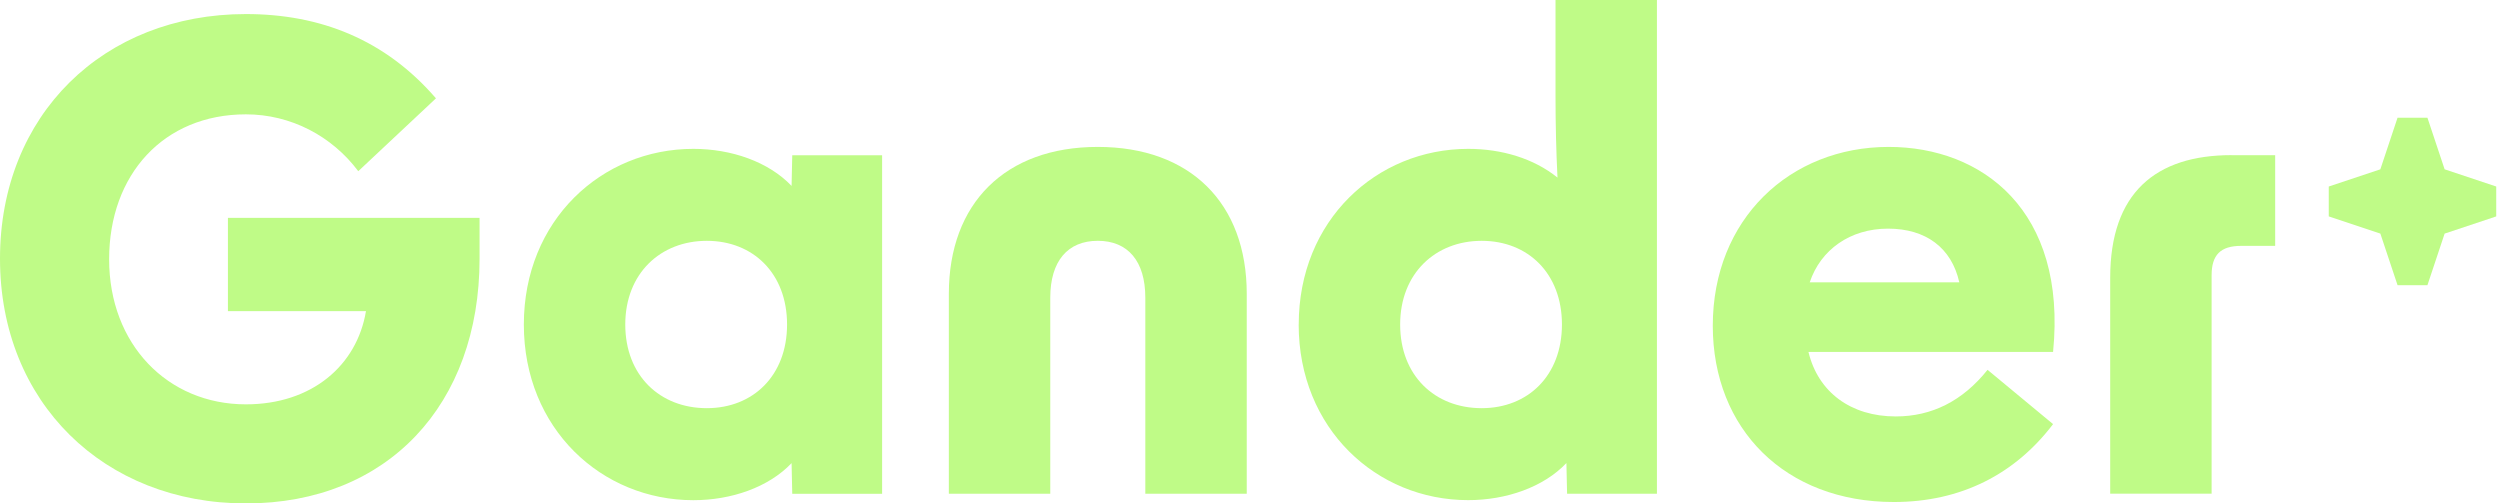 <svg width="149" height="30" viewBox="0 0 149 30" fill="none" xmlns="http://www.w3.org/2000/svg">
<path d="M0 15.419C0 6.852 6.161 0.838 14.655 0.838C19.096 0.838 22.96 2.361 25.983 5.861L21.353 10.203C19.785 8.11 17.335 6.815 14.655 6.815C9.759 6.815 6.504 10.395 6.504 15.455C6.504 20.515 9.985 24.099 14.655 24.099C18.596 24.099 21.276 21.777 21.812 18.542H13.584V12.985H28.582V15.423C28.582 24.102 23.11 30.004 14.655 30.004C6.201 30.004 0 23.983 0 15.419Z" fill="#BFFB87"/>
<path d="M31.221 19.34C31.221 13.134 35.851 8.872 41.324 8.872C43.58 8.872 45.8 9.634 47.178 11.081L47.218 9.253H52.574V29.431H47.218L47.178 27.603C45.8 29.05 43.58 29.811 41.324 29.811C35.851 29.811 31.221 25.546 31.221 19.344V19.34ZM42.126 24.327C44.882 24.327 46.909 22.387 46.909 19.34C46.909 16.293 44.882 14.353 42.126 14.353C39.369 14.353 37.266 16.293 37.266 19.34C37.266 22.387 39.333 24.327 42.126 24.327Z" fill="#BFFB87"/>
<path d="M65.428 8.756C70.937 8.756 74.306 12.107 74.306 17.512V29.427H68.261V17.74C68.261 15.571 67.229 14.352 65.428 14.352C63.627 14.352 62.596 15.571 62.596 17.74V29.427H56.551V17.512C56.551 12.107 59.92 8.756 65.428 8.756Z" fill="#BFFB87"/>
<path d="M77.404 19.34C77.404 13.134 82.034 8.872 87.507 8.872C89.497 8.872 91.411 9.441 92.826 10.584C92.749 9.024 92.709 7.425 92.709 5.749V0H98.753V29.427H93.398L93.358 27.599C91.98 29.046 89.76 29.808 87.503 29.808C82.031 29.808 77.401 25.542 77.401 19.34H77.404ZM88.309 24.327C91.065 24.327 93.092 22.387 93.092 19.34C93.092 16.293 91.065 14.353 88.309 14.353C85.552 14.353 83.449 16.293 83.449 19.34C83.449 22.387 85.516 24.327 88.309 24.327Z" fill="#BFFB87"/>
<path d="M102.082 19.416C102.082 13.058 106.675 8.756 112.567 8.756C118.115 8.756 123.205 12.524 122.363 20.976H107.784C108.36 23.373 110.31 24.82 112.986 24.82C115.13 24.82 116.967 23.906 118.458 22.042L122.363 25.277C120.106 28.248 116.891 29.92 112.873 29.92C106.406 29.92 102.082 25.578 102.082 19.412V19.416ZM116.774 16.826C116.315 14.77 114.783 13.627 112.527 13.627C110.27 13.627 108.509 14.882 107.86 16.826H116.774Z" fill="#BFFB87"/>
<path d="M132.997 9.249H135.6V14.654H133.573C132.348 14.654 131.812 15.187 131.812 16.406V29.423H125.768V16.554C125.768 11.491 128.484 9.246 133.001 9.246L132.997 9.249Z" fill="#BFFB87"/>
<path d="M141.869 10.091L142.894 7.016H144.675L145.7 10.091L148.775 11.116V12.897L145.7 13.922L144.675 16.997H142.894L141.869 13.922L138.794 12.897V11.116L141.869 10.091Z" fill="#BFFB87"/>
</svg>
